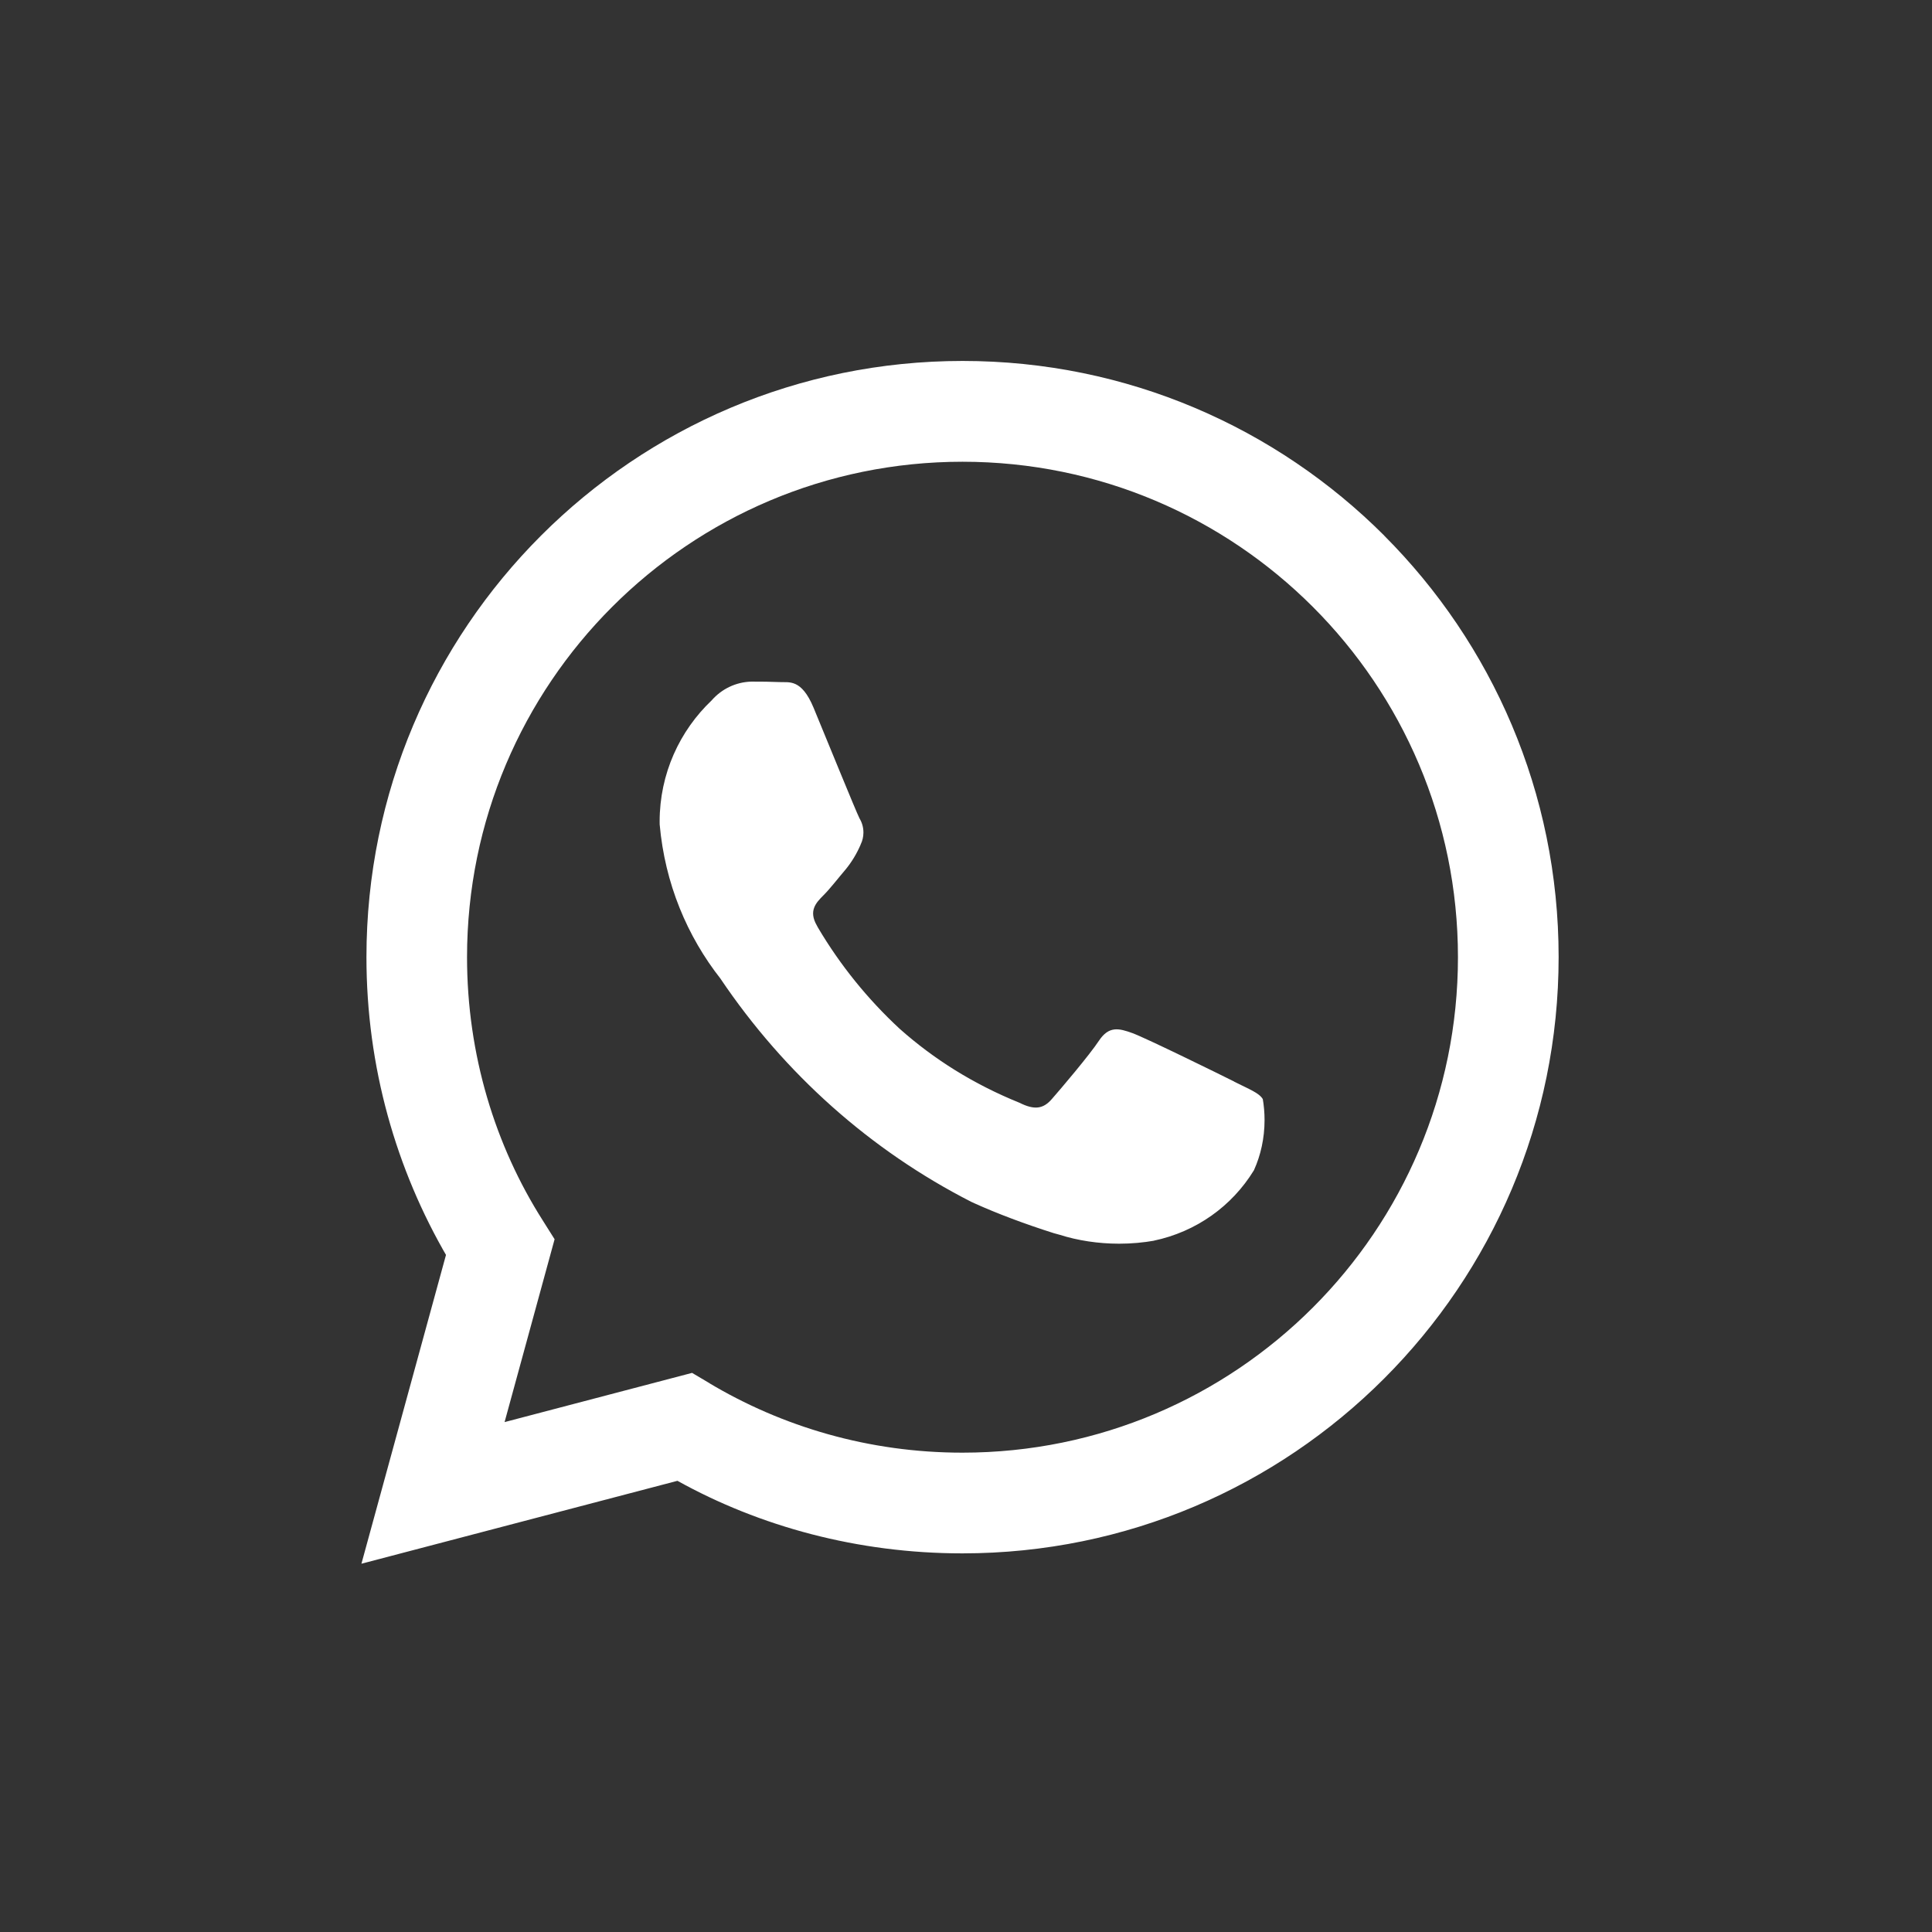 <?xml version="1.0" encoding="UTF-8" standalone="no"?> <svg xmlns:inkscape="http://www.inkscape.org/namespaces/inkscape" xmlns:sodipodi="http://sodipodi.sourceforge.net/DTD/sodipodi-0.dtd" xmlns="http://www.w3.org/2000/svg" xmlns:svg="http://www.w3.org/2000/svg" width="800" height="800" viewBox="0 -0.5 25 25" fill="none" version="1.1" id="svg3" xml:space="preserve"><rect x="0" y="-0.5" width="25" height="25" fill="#333333" stroke="none"/><defs id="defs3"></defs><g style="fill:#ffffff;stroke-width:1.506" id="g6" transform="matrix(0.519,0,0,0.519,4.119,3.647)"><path d="M 26.576,5.363 C 23.886,2.673 20.17,1.009 16.065,1.009 7.856,1.009 1.2,7.664 1.2,15.874 c 0,2.732 0.737,5.291 2.022,7.491 L 3.184,23.295 1.075,30.997 8.954,28.93 c 2.051,1.139 4.498,1.809 7.102,1.809 h 0.006 c 8.209,-0.003 14.862,-6.659 14.862,-14.868 0,-4.103 -1.662,-7.817 -4.349,-10.507 v 0 z M 16.062,28.228 h -0.005 c 0,0 -10e-4,0 -10e-4,0 -2.319,0 -4.489,-0.64 -6.342,-1.753 L 9.77,26.506 9.319,26.239 4.644,27.466 5.891,22.907 5.597,22.44 C 4.412,20.578 3.708,18.309 3.708,15.875 3.708,9.053 9.239,3.522 16.061,3.522 c 6.822,0 12.353,5.531 12.353,12.353 0,6.822 -5.53,12.353 -12.353,12.353 v 0 z m 6.776,-9.251 c -0.371,-0.186 -2.197,-1.083 -2.537,-1.208 -0.341,-0.124 -0.589,-0.185 -0.837,0.187 -0.246,0.371 -0.958,1.207 -1.175,1.455 -0.216,0.249 -0.434,0.279 -0.805,0.094 -1.15,-0.466 -2.138,-1.087 -2.997,-1.852 l 0.01,0.009 c -0.799,-0.74 -1.484,-1.587 -2.037,-2.521 l -0.028,-0.052 c -0.216,-0.371 -0.023,-0.572 0.162,-0.757 0.167,-0.166 0.372,-0.434 0.557,-0.65 0.146,-0.179 0.271,-0.384 0.366,-0.604 l 0.006,-0.017 c 0.043,-0.087 0.068,-0.188 0.068,-0.296 0,-0.131 -0.037,-0.253 -0.101,-0.357 l 0.002,0.003 C 13.398,12.225 12.656,10.397 12.347,9.653 12.045,8.929 11.738,9.028 11.511,9.016 11.295,9.006 11.047,9.004 10.799,9.004 10.404,9.014 10.053,9.192 9.811,9.467 L 9.81,9.469 c -0.802,0.761 -1.3,1.834 -1.3,3.023 0,0.026 0,0.053 10e-4,0.079 v -0.004 c 0.131,1.467 0.681,2.784 1.527,3.857 l -0.012,-0.015 c 1.604,2.379 3.742,4.282 6.251,5.564 l 0.094,0.043 c 0.548,0.248 1.25,0.513 1.968,0.74 l 0.149,0.041 c 0.442,0.14 0.951,0.221 1.479,0.221 0.303,0 0.601,-0.027 0.889,-0.078 l -0.031,0.004 c 1.069,-0.223 1.956,-0.868 2.497,-1.749 l 0.009,-0.017 c 0.165,-0.366 0.261,-0.793 0.261,-1.242 0,-0.185 -0.016,-0.366 -0.047,-0.542 l 0.003,0.019 c -0.092,-0.155 -0.34,-0.247 -0.712,-0.434 z" id="path1" style="fill:#ffffff;stroke-width:1.506"></path></g></svg> 